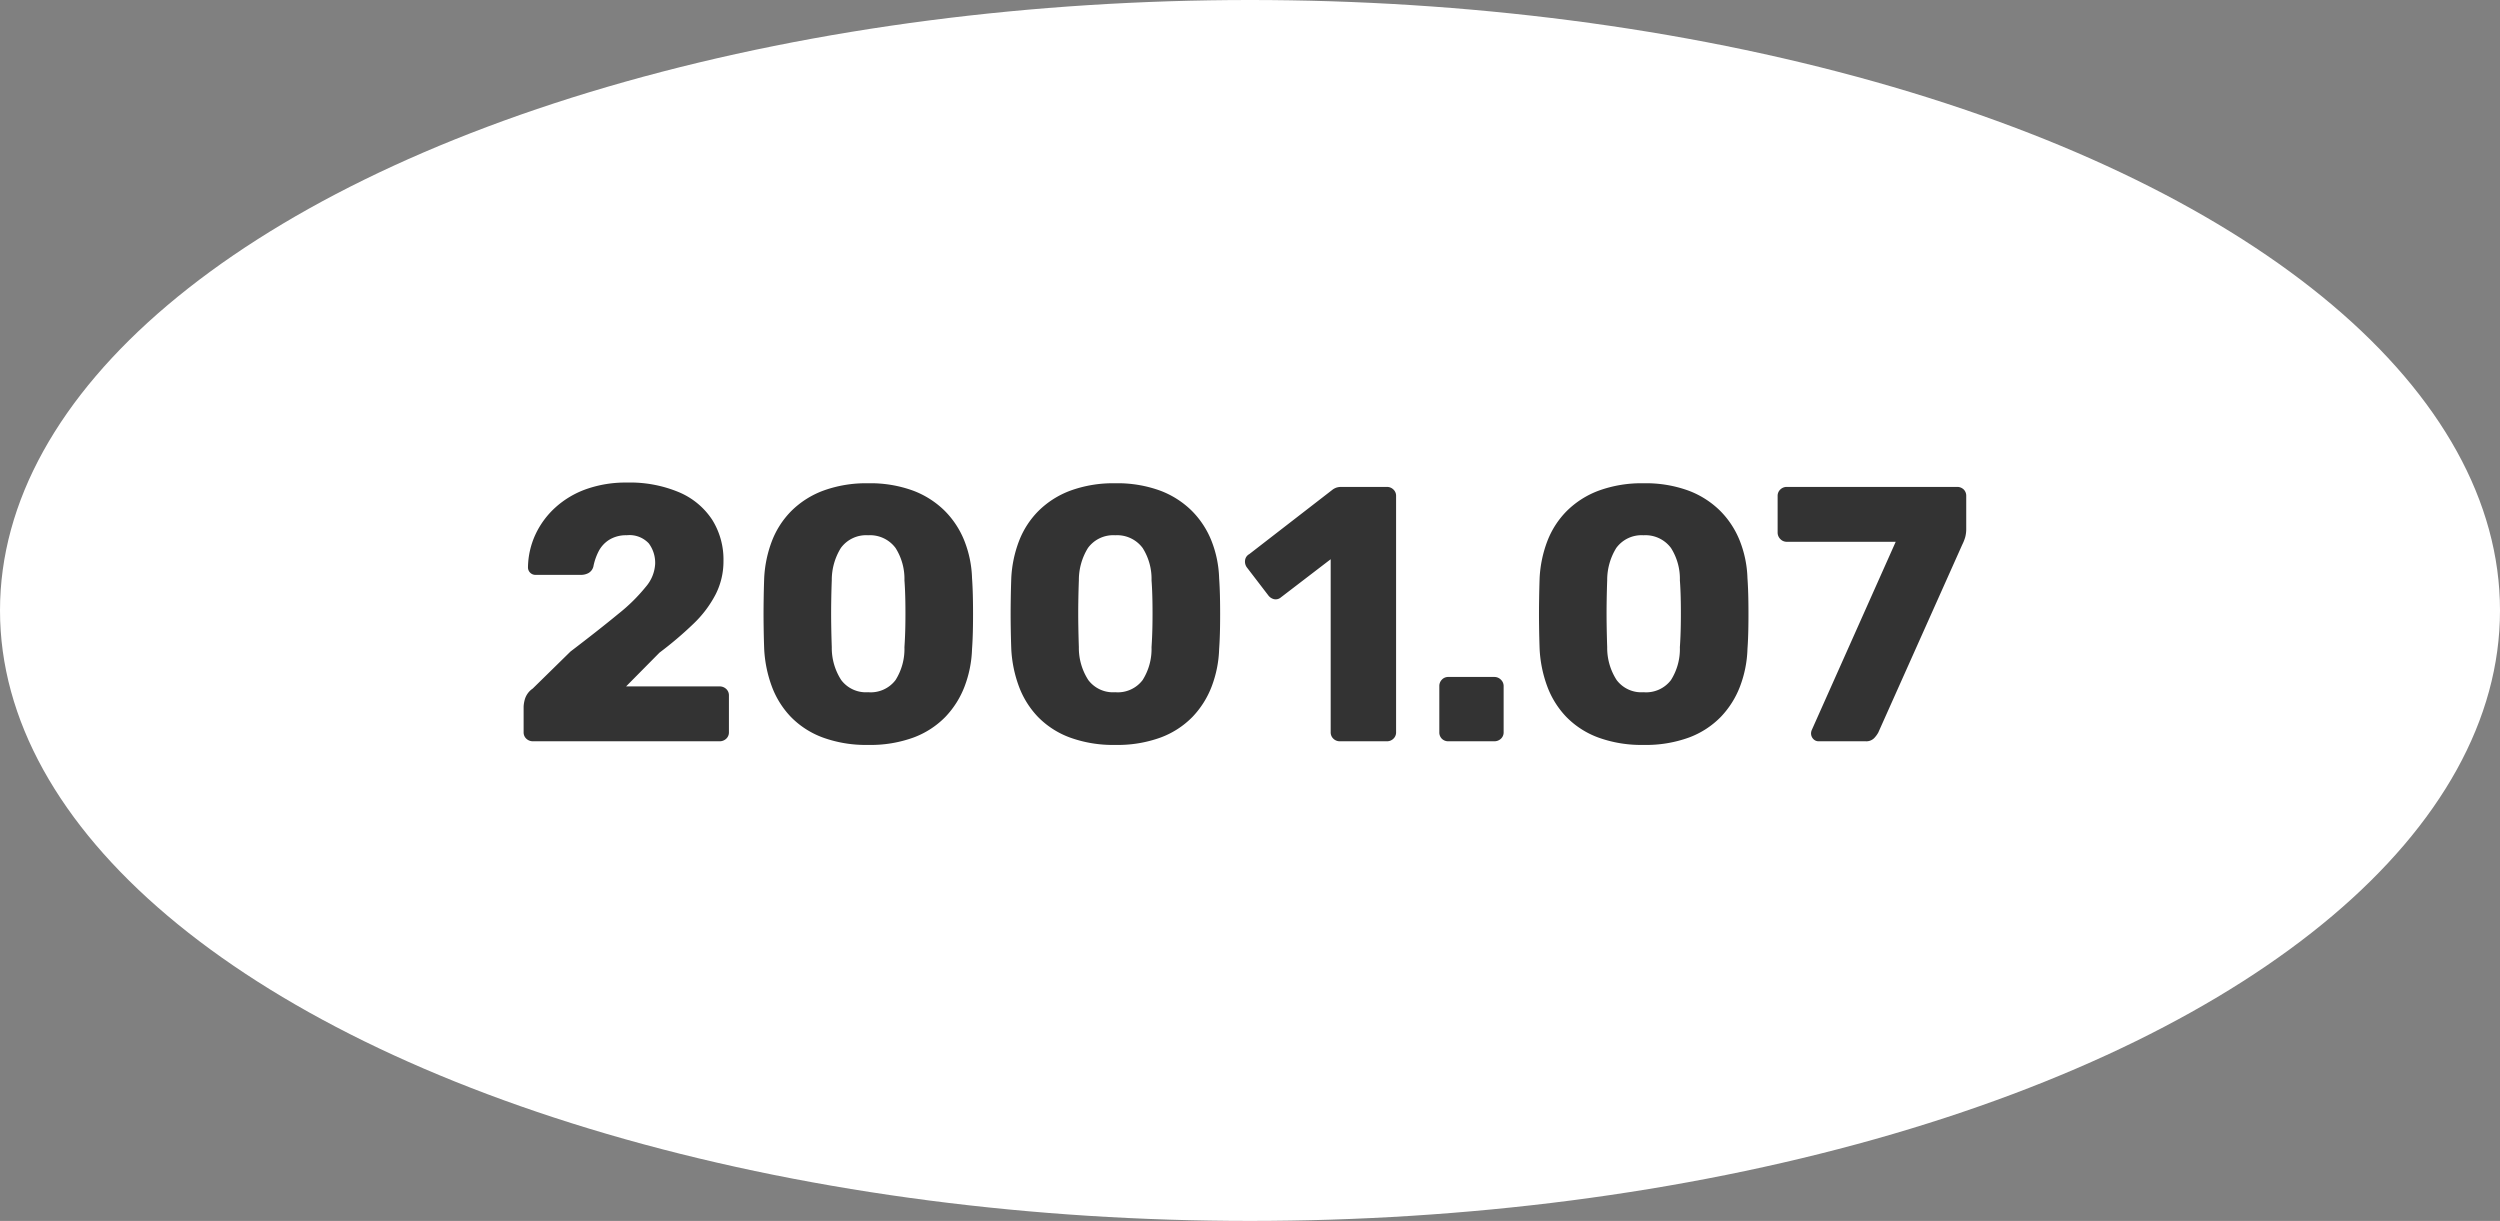 <svg xmlns="http://www.w3.org/2000/svg" width="172" height="84" viewBox="0 0 172 84"><rect x="0" y="0" width="172" height="84" fill="#808080" stroke="none"/><g transform="translate(-721 -3356.476)"><g transform="translate(-102 -176.524)"><ellipse cx="86" cy="42" rx="86" ry="42" transform="translate(823 3533)" fill="#fff"/><path d="M1.675,0a.652.652,0,0,1-.462-.175.588.588,0,0,1-.188-.45V-2.4a2.263,2.263,0,0,1,.1-.538,1.354,1.354,0,0,1,.525-.687l2.6-2.55q2-1.525,3.288-2.588A12.049,12.049,0,0,0,9.45-10.65a2.62,2.62,0,0,0,.625-1.55,2.232,2.232,0,0,0-.437-1.413,1.807,1.807,0,0,0-1.513-.562,2.2,2.2,0,0,0-1.212.313,2.032,2.032,0,0,0-.738.813,3.928,3.928,0,0,0-.35,1.025.714.714,0,0,1-.338.45,1.084,1.084,0,0,1-.512.125H1.85a.509.509,0,0,1-.375-.15.509.509,0,0,1-.15-.375,5.558,5.558,0,0,1,.512-2.25,5.847,5.847,0,0,1,1.375-1.863A6.287,6.287,0,0,1,5.338-17.35a8.116,8.116,0,0,1,2.787-.45,8.709,8.709,0,0,1,3.613.675A5.1,5.1,0,0,1,14-15.238a5.154,5.154,0,0,1,.775,2.838,5,5,0,0,1-.537,2.288,7.7,7.7,0,0,1-1.525,2.025A25.1,25.1,0,0,1,10.375-6.1l-2.3,2.325H14.5a.652.652,0,0,1,.462.175.588.588,0,0,1,.188.45V-.625a.588.588,0,0,1-.187.45A.652.652,0,0,1,14.5,0Zm23.05.25A8.648,8.648,0,0,1,21.6-.263a5.947,5.947,0,0,1-2.187-1.413,6.09,6.09,0,0,1-1.312-2.1,8.629,8.629,0,0,1-.525-2.575q-.025-.675-.038-1.538t0-1.75q.012-.887.038-1.587a8.254,8.254,0,0,1,.537-2.562,5.959,5.959,0,0,1,1.35-2.075,6.165,6.165,0,0,1,2.2-1.388,8.58,8.58,0,0,1,3.063-.5,8.556,8.556,0,0,1,3.075.5,6.185,6.185,0,0,1,2.188,1.388,6.111,6.111,0,0,1,1.362,2.075,7.59,7.59,0,0,1,.525,2.563q.05.7.063,1.587t0,1.75q-.013.863-.063,1.538a7.909,7.909,0,0,1-.512,2.575,6.248,6.248,0,0,1-1.325,2.1A5.964,5.964,0,0,1,27.862-.263,8.624,8.624,0,0,1,24.725.25Zm0-3.625a2.144,2.144,0,0,0,1.888-.837,4,4,0,0,0,.612-2.262q.05-.725.063-1.525t0-1.6q-.012-.8-.062-1.475a3.969,3.969,0,0,0-.612-2.225,2.186,2.186,0,0,0-1.888-.875,2.152,2.152,0,0,0-1.875.875,4.181,4.181,0,0,0-.625,2.225Q22.2-10.4,22.188-9.6t0,1.6q.012.8.038,1.525a4.067,4.067,0,0,0,.65,2.262A2.122,2.122,0,0,0,24.725-3.375Zm17,3.625A8.648,8.648,0,0,1,38.6-.263a5.947,5.947,0,0,1-2.187-1.413,6.09,6.09,0,0,1-1.312-2.1,8.629,8.629,0,0,1-.525-2.575q-.025-.675-.038-1.538t0-1.75q.013-.887.038-1.587a8.254,8.254,0,0,1,.537-2.562,5.959,5.959,0,0,1,1.35-2.075,6.165,6.165,0,0,1,2.2-1.388,8.58,8.58,0,0,1,3.063-.5,8.556,8.556,0,0,1,3.075.5,6.185,6.185,0,0,1,2.188,1.388,6.111,6.111,0,0,1,1.362,2.075,7.59,7.59,0,0,1,.525,2.563q.05.7.063,1.587t0,1.75q-.013.863-.062,1.538a7.909,7.909,0,0,1-.512,2.575,6.248,6.248,0,0,1-1.325,2.1A5.964,5.964,0,0,1,44.862-.263,8.624,8.624,0,0,1,41.725.25Zm0-3.625a2.144,2.144,0,0,0,1.888-.837,4,4,0,0,0,.612-2.262q.05-.725.063-1.525t0-1.6q-.012-.8-.062-1.475a3.969,3.969,0,0,0-.612-2.225,2.186,2.186,0,0,0-1.888-.875,2.152,2.152,0,0,0-1.875.875,4.182,4.182,0,0,0-.625,2.225Q39.2-10.4,39.188-9.6t0,1.6q.013.8.037,1.525a4.068,4.068,0,0,0,.65,2.262A2.122,2.122,0,0,0,41.725-3.375ZM57.175,0a.621.621,0,0,1-.437-.175.588.588,0,0,1-.187-.45v-11.9L53.125-9.9a.547.547,0,0,1-.463.125.7.7,0,0,1-.412-.275l-1.475-1.925a.679.679,0,0,1-.113-.488.559.559,0,0,1,.288-.413l5.75-4.45a1,1,0,0,1,.287-.138A1.19,1.19,0,0,1,57.3-17.5h3.125a.621.621,0,0,1,.438.175.588.588,0,0,1,.188.45V-.625a.588.588,0,0,1-.187.45A.621.621,0,0,1,60.425,0ZM64.65,0a.609.609,0,0,1-.45-.175.609.609,0,0,1-.175-.45V-3.8a.621.621,0,0,1,.175-.438.588.588,0,0,1,.45-.187H67.8a.628.628,0,0,1,.462.188.6.6,0,0,1,.188.438V-.625a.588.588,0,0,1-.187.45A.652.652,0,0,1,67.8,0ZM78.075.25A8.648,8.648,0,0,1,74.95-.263a5.947,5.947,0,0,1-2.187-1.413,6.09,6.09,0,0,1-1.312-2.1,8.629,8.629,0,0,1-.525-2.575q-.025-.675-.037-1.538t0-1.75q.013-.887.037-1.587a8.254,8.254,0,0,1,.538-2.562,5.959,5.959,0,0,1,1.35-2.075,6.165,6.165,0,0,1,2.2-1.388,8.58,8.58,0,0,1,3.063-.5,8.556,8.556,0,0,1,3.075.5,6.185,6.185,0,0,1,2.188,1.388A6.111,6.111,0,0,1,84.7-13.788a7.589,7.589,0,0,1,.525,2.563q.05.7.063,1.587t0,1.75q-.013.863-.062,1.538a7.909,7.909,0,0,1-.512,2.575,6.248,6.248,0,0,1-1.325,2.1A5.964,5.964,0,0,1,81.213-.263,8.624,8.624,0,0,1,78.075.25Zm0-3.625a2.144,2.144,0,0,0,1.888-.837,4,4,0,0,0,.612-2.262q.05-.725.063-1.525t0-1.6q-.012-.8-.062-1.475a3.969,3.969,0,0,0-.612-2.225,2.186,2.186,0,0,0-1.888-.875A2.152,2.152,0,0,0,76.2-13.3a4.181,4.181,0,0,0-.625,2.225q-.025.675-.037,1.475t0,1.6q.012.8.037,1.525a4.067,4.067,0,0,0,.65,2.262A2.122,2.122,0,0,0,78.075-3.375ZM90.125,0a.489.489,0,0,1-.375-.163A.552.552,0,0,1,89.6-.55a.614.614,0,0,1,.05-.225l5.775-12.95h-7.5a.6.6,0,0,1-.437-.187.628.628,0,0,1-.187-.463v-2.5a.588.588,0,0,1,.188-.45.621.621,0,0,1,.438-.175h11.7a.642.642,0,0,1,.475.175.609.609,0,0,1,.175.45v2.225a2.21,2.21,0,0,1-.075.625,3.128,3.128,0,0,1-.2.5L94.225-.6a1.882,1.882,0,0,1-.275.375.761.761,0,0,1-.6.225Z" transform="translate(858 3584)" fill="#333"/></g></g></svg>